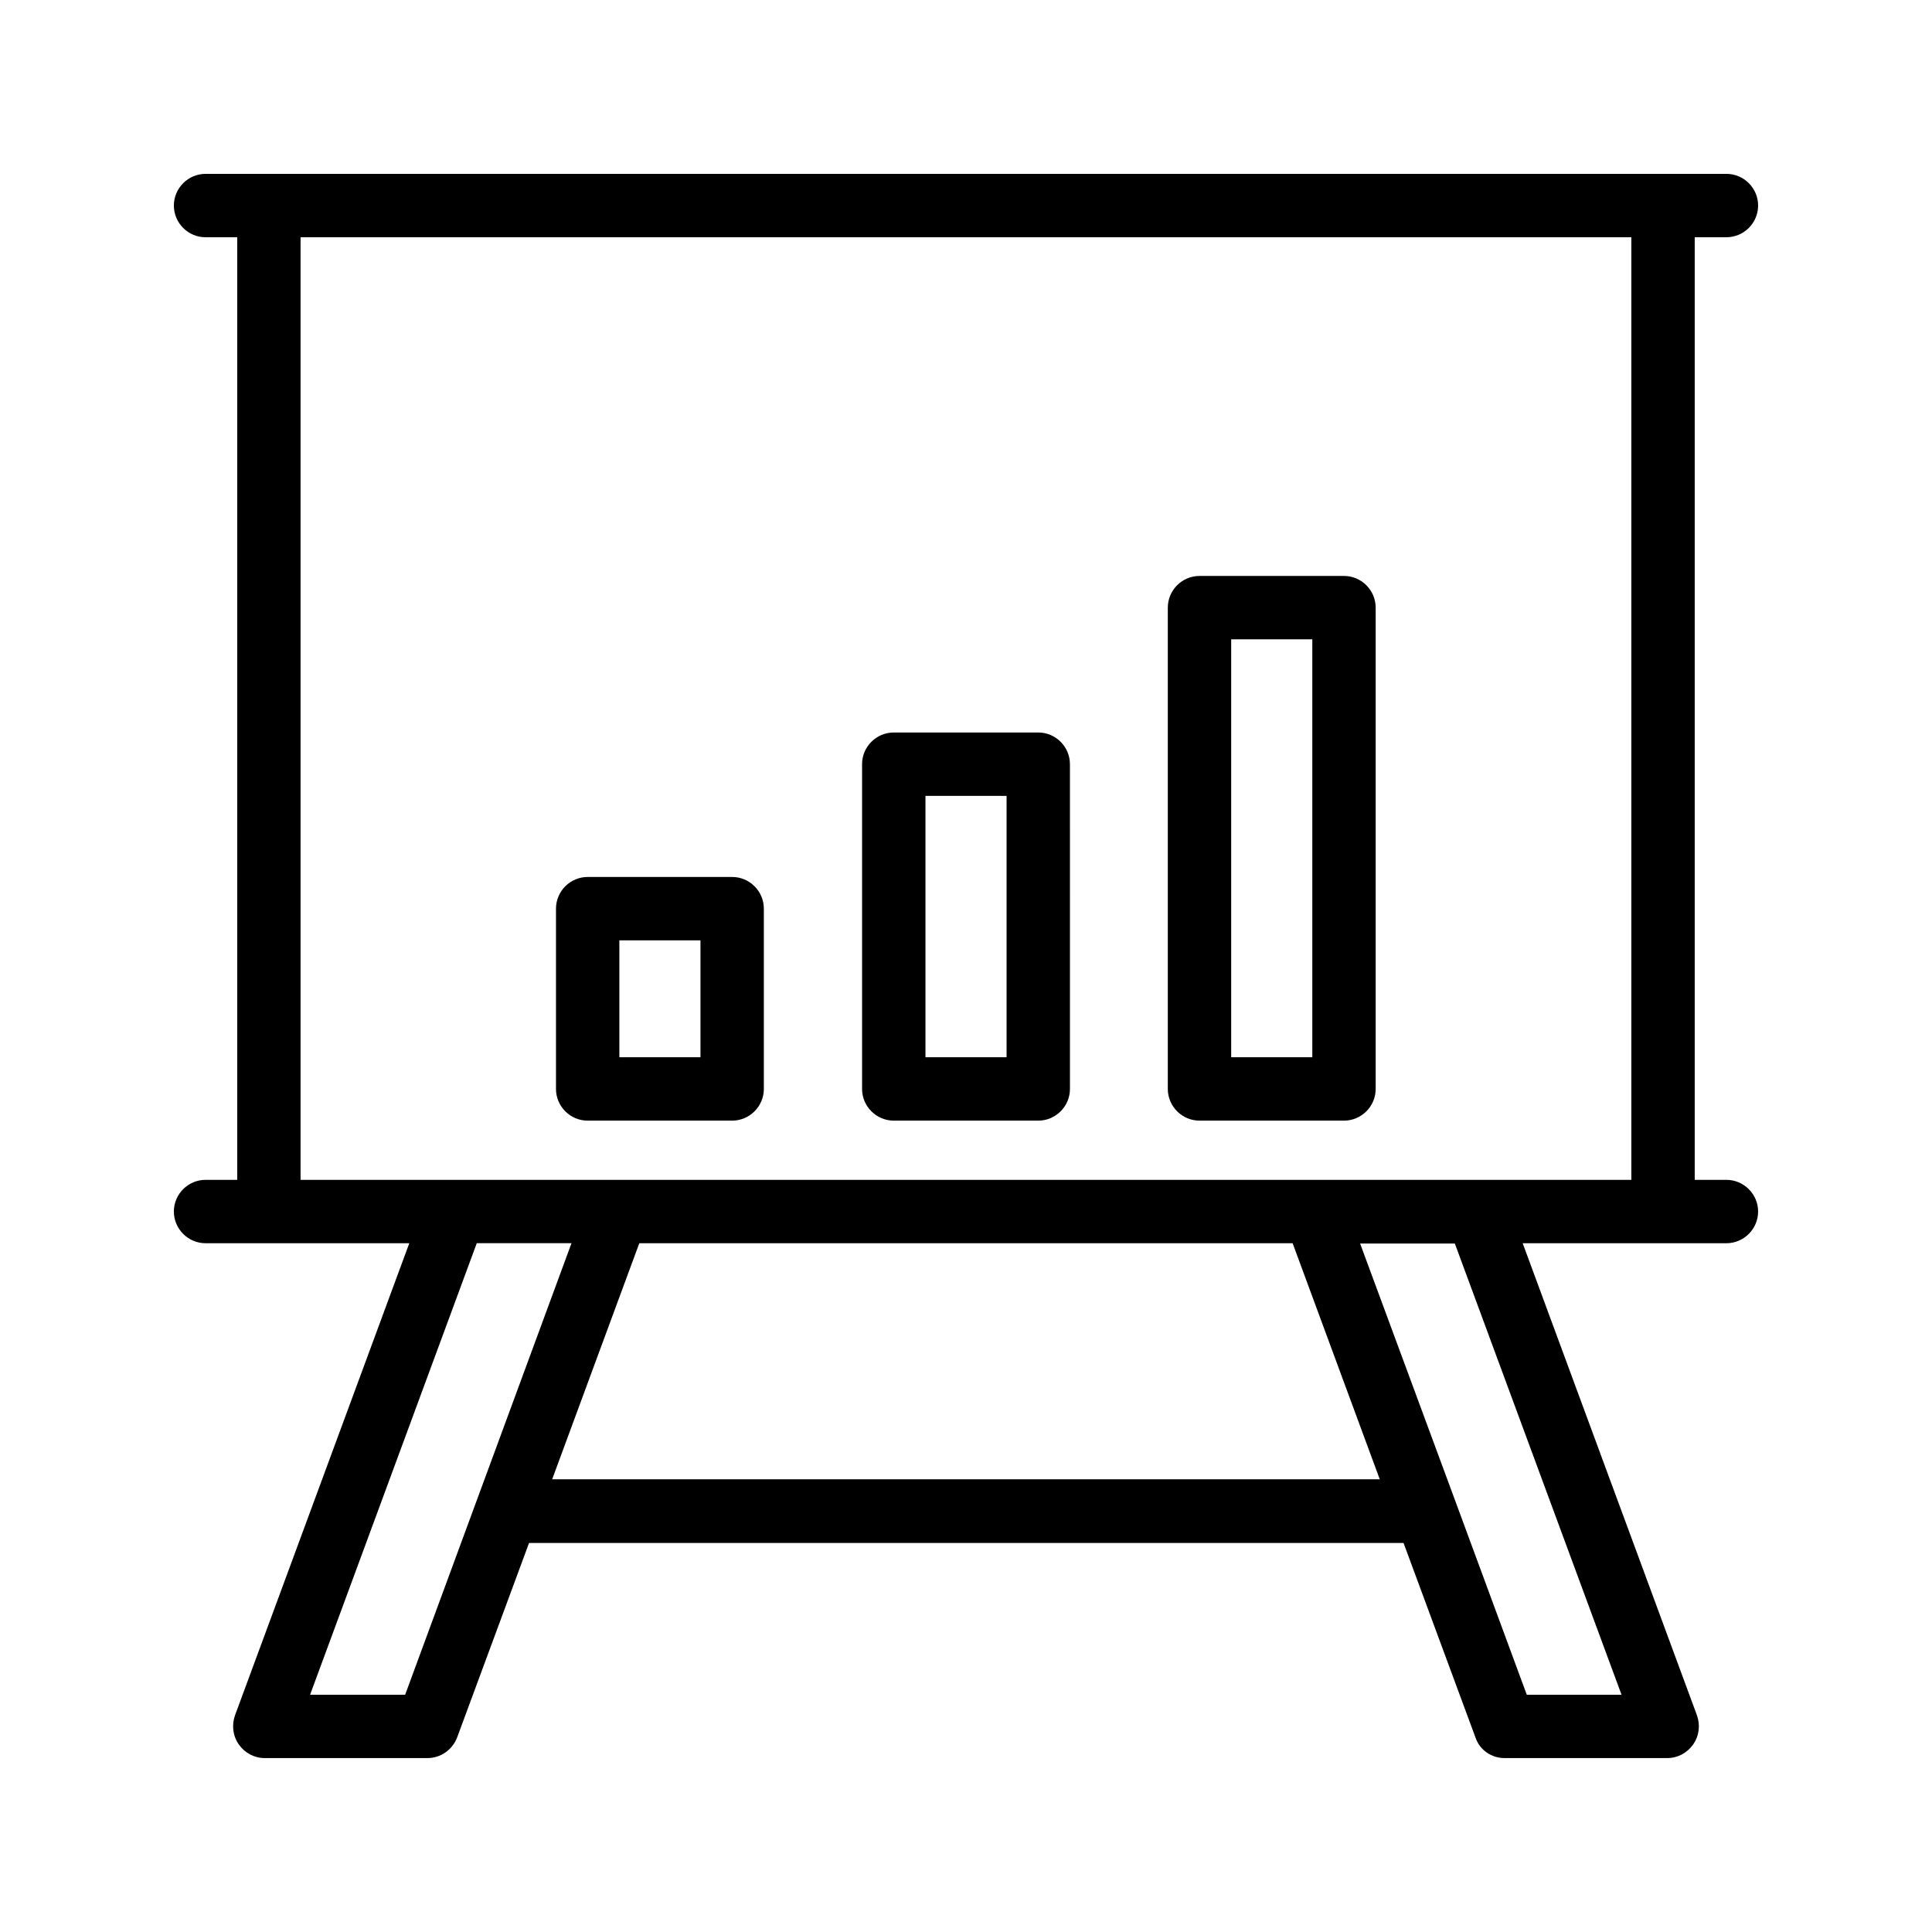 <?xml version="1.0" encoding="UTF-8"?>
<!-- Uploaded to: SVG Repo, www.svgrepo.com, Generator: SVG Repo Mixer Tools -->
<svg fill="#000000" width="800px" height="800px" version="1.1" viewBox="144 144 512 512" xmlns="http://www.w3.org/2000/svg">
 <g>
  <path d="m601.52 206.87c4.617 0 8.398-3.777 8.398-8.398 0-4.617-3.777-8.398-8.398-8.398h-16.793l-369.46 0.004h-16.793c-4.621 0-8.398 3.777-8.398 8.398 0 4.617 3.777 8.398 8.398 8.398h8.398v249.8l-8.398-0.004c-4.617 0-8.398 3.777-8.398 8.398 0 4.617 3.777 8.398 8.398 8.398h53.992l-46.184 125.11c-0.922 2.602-0.586 5.457 1.008 7.727 1.594 2.262 4.113 3.606 6.883 3.606h43.074c3.527 0 6.633-2.184 7.894-5.457l19.062-51.555h231.75l19.062 51.555c1.086 3.273 4.195 5.457 7.723 5.457h43.074c2.769 0 5.289-1.344 6.887-3.609 1.594-2.266 1.93-5.121 1.008-7.727l-46.184-125.11 37.199 0.004h16.793c4.617 0 8.398-3.777 8.398-8.398 0-4.617-3.777-8.398-8.398-8.398h-8.398v-249.8zm-350.15 386.25h-25.191l44.168-119.66h25.105zm38.961-57.098 23.09-62.555h173.14l23.09 62.555zm283.39 57.098h-25.109l-19.145-51.891-25.023-67.68h25.105zm2.602-136.45h-352.67v-249.8h352.67z"/>
  <path d="m299.74 440.98h38.289c4.617 0 8.398-3.777 8.398-8.398v-47.777c0-4.617-3.777-8.398-8.398-8.398h-38.289c-4.617 0-8.398 3.777-8.398 8.398v47.777c0 4.617 3.777 8.398 8.398 8.398zm8.395-47.781h21.496v30.984h-21.496z"/>
  <path d="m380.86 440.98h38.289c4.617 0 8.398-3.777 8.398-8.398l-0.004-86.066c0-4.617-3.777-8.398-8.398-8.398h-38.289c-4.617 0-8.398 3.777-8.398 8.398v86.066c0.004 4.617 3.781 8.398 8.402 8.398zm8.395-86.07h21.496v69.273h-21.496z"/>
  <path d="m461.88 440.98h38.289c4.617 0 8.398-3.777 8.398-8.398v-127.55c0-4.617-3.777-8.398-8.398-8.398h-38.289c-4.617 0-8.398 3.777-8.398 8.398v127.55c0 4.617 3.781 8.398 8.398 8.398zm8.398-127.55h21.496v110.75h-21.496z"/>
 </g>
</svg>